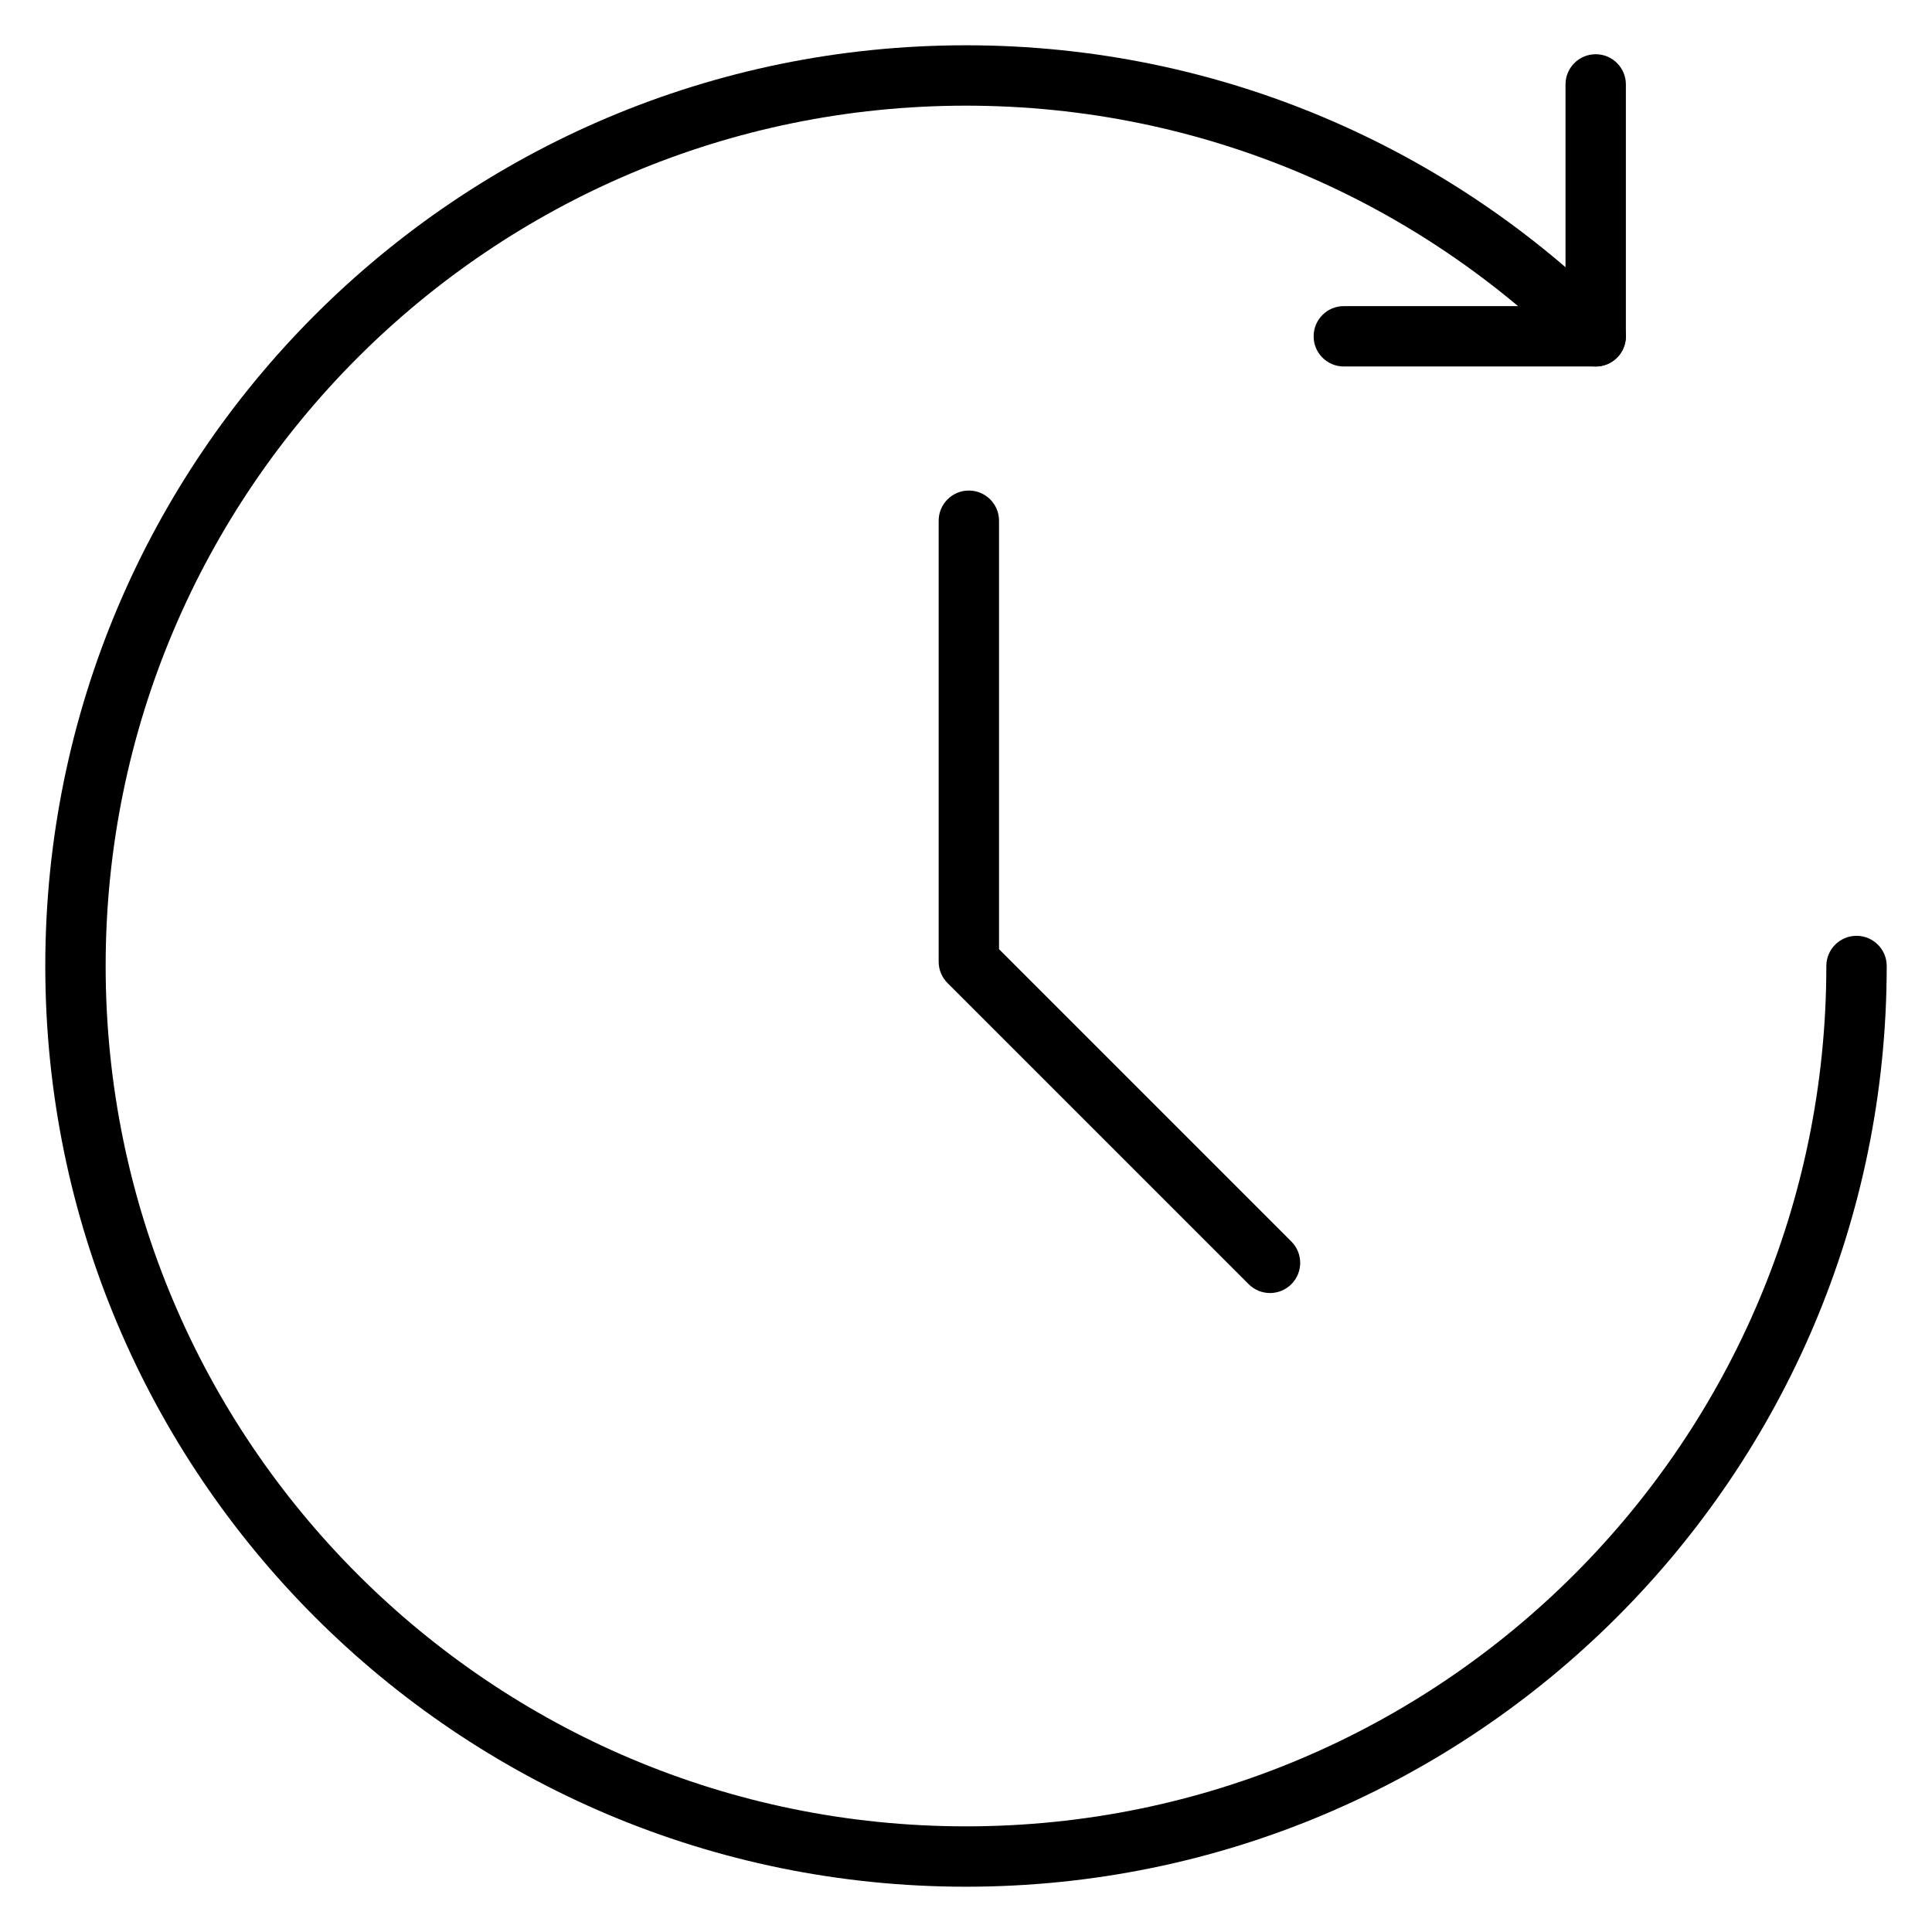 <svg width="130" height="130" viewBox="0 0 130 130" fill="none" xmlns="http://www.w3.org/2000/svg">
<g clip-path="url(#clip0_16388_39323)">
<mask id="mask0_16388_39323" style="mask-type:luminance" maskUnits="userSpaceOnUse" x="0" y="0" width="130" height="130">
<path d="M0 0H130V130H0V0Z" fill="white"/>
</mask>
<g mask="url(#mask0_16388_39323)">
<path fill-rule="evenodd" clip-rule="evenodd" d="M88.391 22.629C88.391 23.751 89.3 24.66 90.422 24.66H107.371C108.493 24.66 109.402 23.751 109.402 22.629V5.681C109.402 4.559 108.493 3.649 107.371 3.649C106.249 3.649 105.34 4.559 105.34 5.681V20.598H90.422C89.3 20.598 88.391 21.507 88.391 22.629Z" fill="black"/>
<path fill-rule="evenodd" clip-rule="evenodd" d="M3.047 65C3.047 99.216 30.784 126.953 65 126.953C99.215 126.953 126.953 99.216 126.953 65C126.953 63.878 126.043 62.969 124.922 62.969C123.8 62.969 122.89 63.878 122.89 65C122.89 96.972 96.972 122.891 65 122.891C33.028 122.891 7.109 96.972 7.109 65C7.109 33.028 33.028 7.11 65 7.11C80.987 7.11 95.456 13.587 105.934 24.066C106.728 24.859 108.014 24.859 108.807 24.066C109.6 23.272 109.6 21.986 108.807 21.193C97.598 9.984 82.107 3.047 65 3.047C30.784 3.047 3.047 30.785 3.047 65Z" fill="black"/>
<path fill-rule="evenodd" clip-rule="evenodd" d="M86.892 86.41C87.686 85.617 87.686 84.331 86.892 83.538L67.223 63.869V35.039C67.223 33.917 66.314 33.008 65.192 33.008C64.07 33.008 63.161 33.917 63.161 35.039V64.71C63.161 65.249 63.375 65.766 63.756 66.147L84.02 86.41C84.813 87.204 86.099 87.204 86.892 86.41Z" fill="black"/>
</g>
</g>
<defs>
<clipPath id="clip0_16388_39323">
<rect width="130" height="130" fill="white"/>
</clipPath>
</defs>
</svg>
